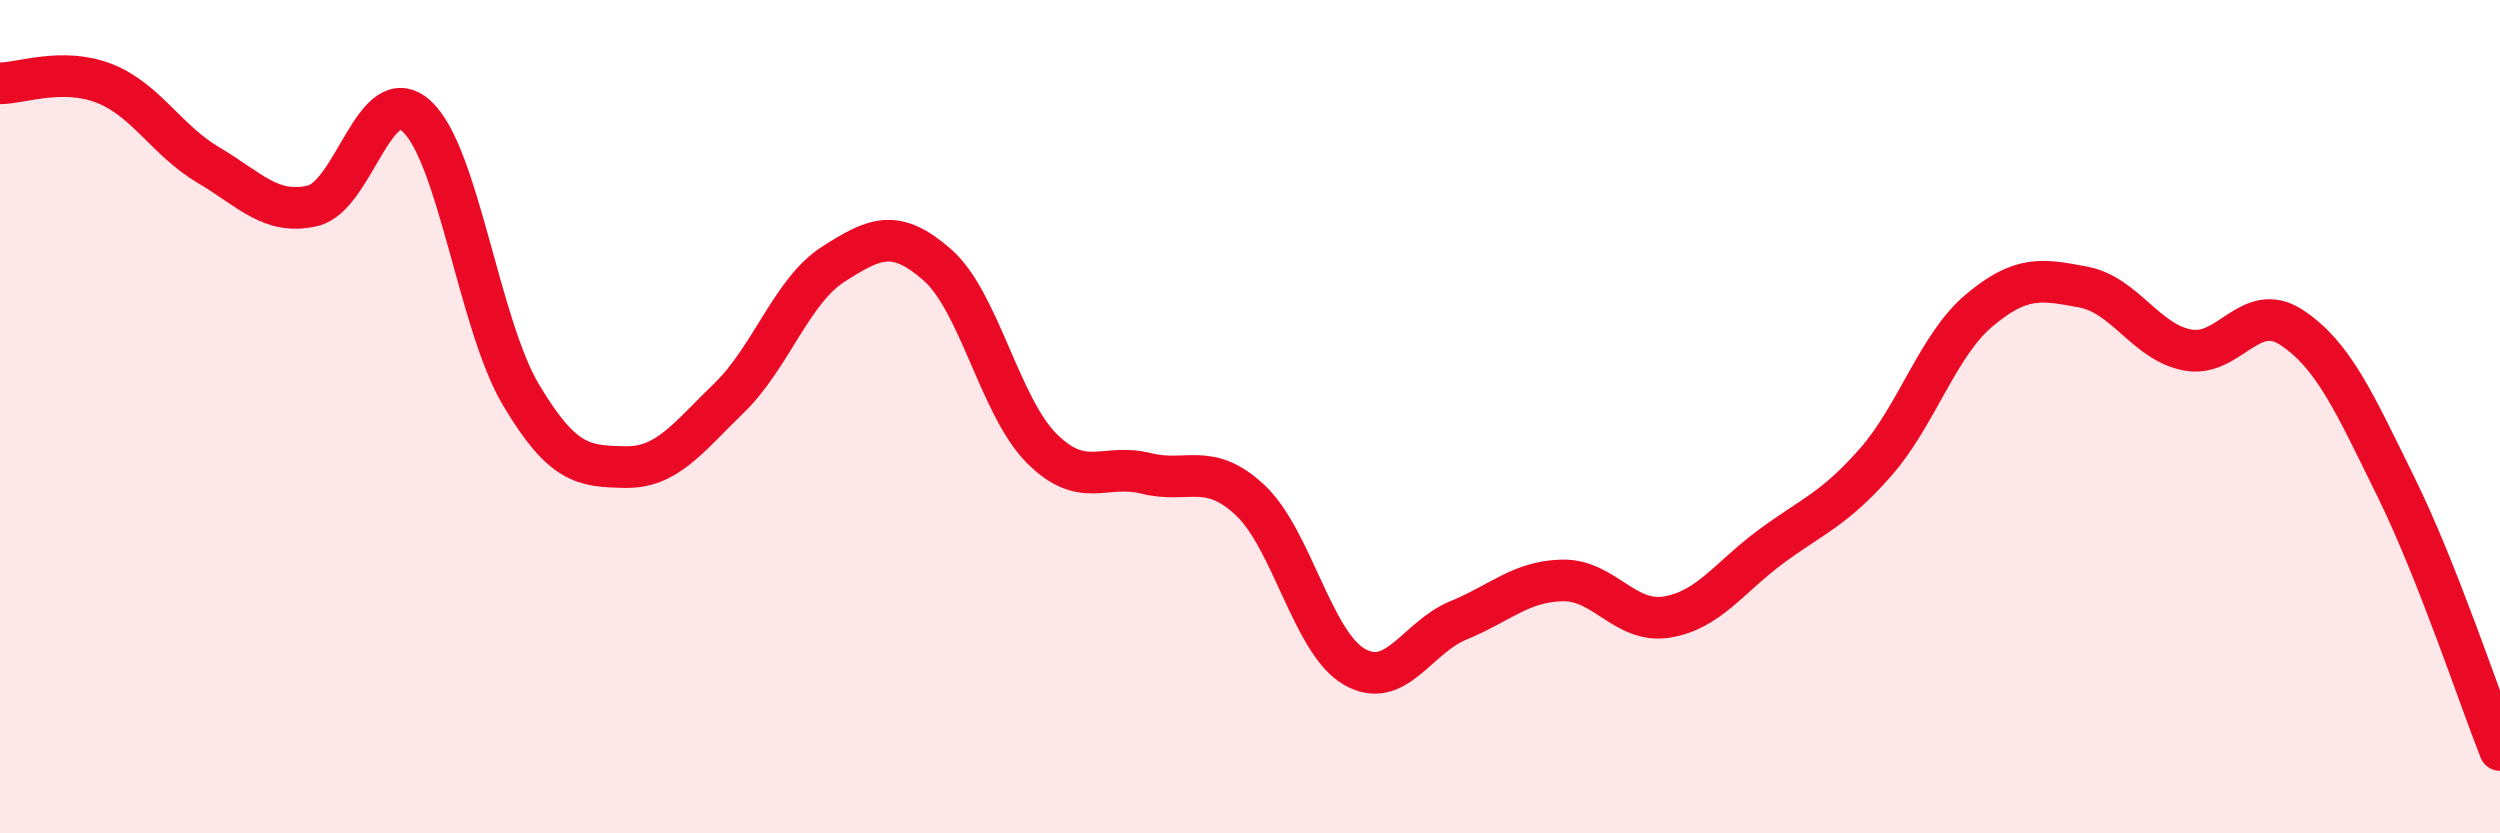 
    <svg width="60" height="20" viewBox="0 0 60 20" xmlns="http://www.w3.org/2000/svg">
      <path
        d="M 0,2 C 0.5,2 1.5,1.61 2.5,2 C 3.5,2.39 4,3.37 5,3.96 C 6,4.55 6.5,5.17 7.5,4.94 C 8.5,4.71 9,1.88 10,2.79 C 11,3.7 11.5,7.79 12.5,9.47 C 13.5,11.15 14,11.19 15,11.21 C 16,11.23 16.5,10.52 17.5,9.55 C 18.5,8.58 19,6.98 20,6.34 C 21,5.7 21.5,5.48 22.5,6.36 C 23.5,7.24 24,9.76 25,10.76 C 26,11.76 26.5,11.11 27.5,11.36 C 28.5,11.61 29,11.07 30,12 C 31,12.93 31.5,15.42 32.5,16 C 33.5,16.58 34,15.3 35,14.89 C 36,14.48 36.5,13.95 37.5,13.93 C 38.5,13.91 39,14.97 40,14.81 C 41,14.65 41.5,13.86 42.5,13.12 C 43.5,12.38 44,12.24 45,11.11 C 46,9.98 46.5,8.29 47.5,7.45 C 48.5,6.61 49,6.7 50,6.89 C 51,7.08 51.5,8.21 52.5,8.4 C 53.5,8.59 54,7.2 55,7.86 C 56,8.52 56.5,9.65 57.5,11.68 C 58.5,13.71 59.5,16.74 60,18L60 20L0 20Z"
        fill="#EB0A25"
        opacity="0.1"
        stroke-linecap="round"
        stroke-linejoin="round"
      />
      <path
        d="M 0,2 C 0.5,2 1.5,1.61 2.5,2 C 3.5,2.39 4,3.37 5,3.96 C 6,4.55 6.5,5.17 7.5,4.94 C 8.5,4.71 9,1.88 10,2.79 C 11,3.7 11.5,7.79 12.5,9.47 C 13.5,11.15 14,11.19 15,11.21 C 16,11.23 16.5,10.52 17.5,9.55 C 18.5,8.58 19,6.98 20,6.34 C 21,5.7 21.5,5.48 22.5,6.36 C 23.5,7.24 24,9.76 25,10.76 C 26,11.76 26.5,11.11 27.5,11.36 C 28.5,11.61 29,11.07 30,12 C 31,12.93 31.5,15.42 32.5,16 C 33.5,16.58 34,15.3 35,14.89 C 36,14.48 36.5,13.95 37.5,13.93 C 38.5,13.91 39,14.97 40,14.81 C 41,14.65 41.5,13.86 42.5,13.12 C 43.5,12.38 44,12.24 45,11.11 C 46,9.98 46.5,8.29 47.5,7.45 C 48.5,6.61 49,6.7 50,6.89 C 51,7.08 51.5,8.21 52.5,8.4 C 53.5,8.59 54,7.2 55,7.86 C 56,8.52 56.5,9.65 57.5,11.68 C 58.5,13.71 59.5,16.74 60,18"
        stroke="#EB0A25"
        stroke-width="1"
        fill="none"
        stroke-linecap="round"
        stroke-linejoin="round"
      />
    </svg>
  